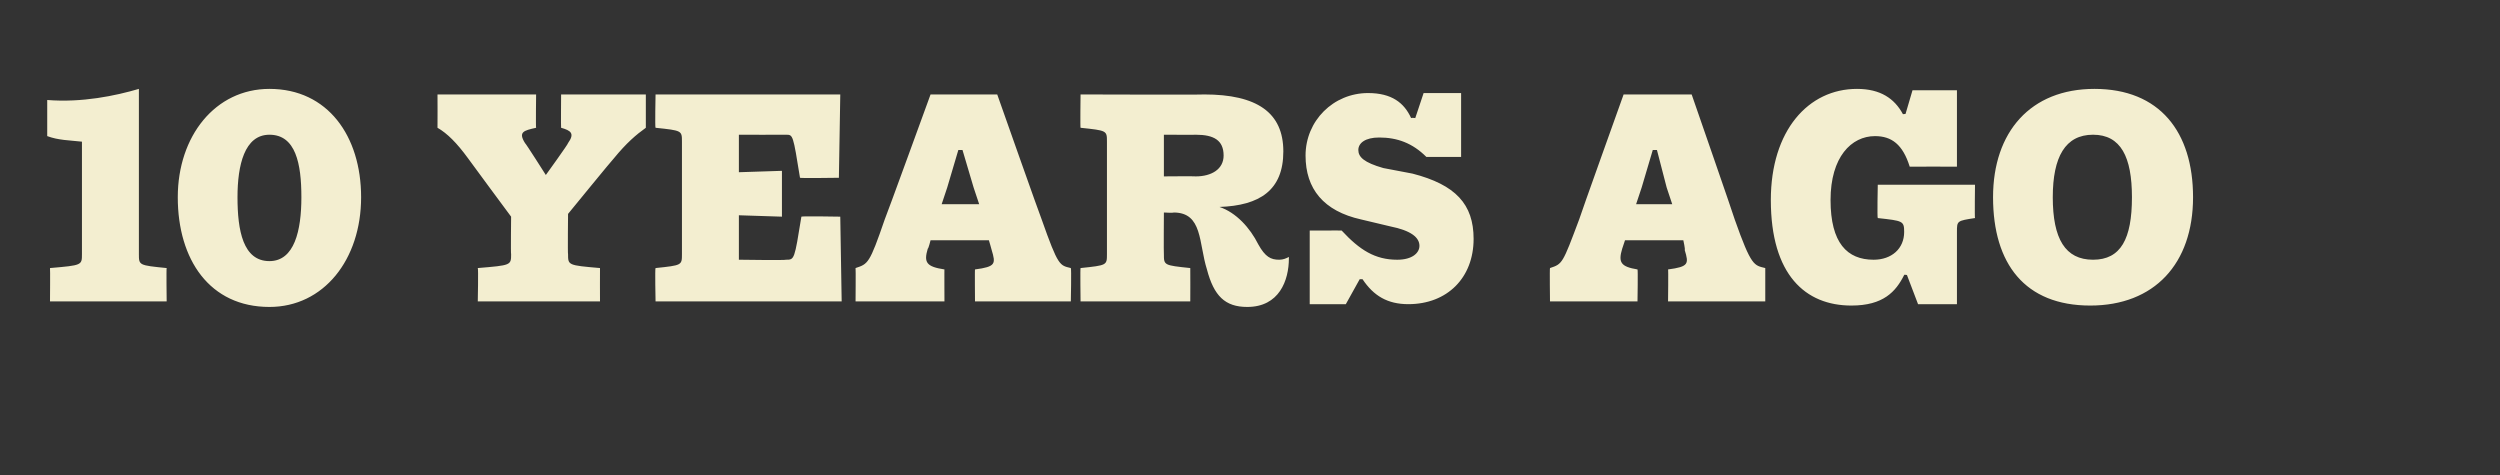 <?xml version="1.0" standalone="no"?><!DOCTYPE svg PUBLIC "-//W3C//DTD SVG 1.1//EN" "http://www.w3.org/Graphics/SVG/1.1/DTD/svg11.dtd"><svg xmlns="http://www.w3.org/2000/svg" version="1.1" width="180px" height="34.2px" viewBox="0 -4 180 34.2" style="top:-4px"><rect x="0" y="-4" width="180" height="34.2" fill="#333333" stroke="none"/><desc>10 YEARS AGO</desc><defs/><g id="Polygon205804"><path d="m3.6 15.3c2.3-.2 2.3-.2 2.3-1c0 0 0-8.1 0-8.1c-.9-.1-1.7-.1-2.5-.4c0 0 0-2.6 0-2.6c2.5.2 4.9-.3 6.6-.8c0 0 0 11.9 0 11.9c0 .8 0 .8 2 1c-.03 0 0 2.4 0 2.4l-8.4 0c0 0 .02-2.4 0-2.4zm9.2-5.1c0-4.4 2.7-7.8 6.6-7.8c4.2 0 6.6 3.4 6.6 7.8c0 4.5-2.7 7.9-6.6 7.9c-4.3 0-6.6-3.4-6.6-7.9zm8.9 0c0-2.4-.4-4.5-2.3-4.5c-1.8 0-2.3 2.2-2.3 4.5c0 2.4.4 4.6 2.3 4.6c1.8 0 2.3-2.2 2.3-4.6zm24.8-7.4c0 0 0 2.4 0 2.4c-.7.5-1.4 1.1-2.3 2.2c-.04.01-3.3 4-3.3 4c0 0-.03 2.91 0 2.9c0 .8 0 .8 2.3 1c-.01 0 0 2.4 0 2.4l-8.8 0c0 0 .05-2.4 0-2.4c2.4-.2 2.4-.2 2.4-1c-.03.01 0-2.7 0-2.7c0 0-3.09-4.17-3.1-4.2c-.8-1.1-1.5-1.8-2.2-2.2c.01 0 0-2.4 0-2.4l7.1 0c0 0-.03 2.4 0 2.4c-.9.2-1.3.3-.8 1.1c.03-.02 1.5 2.3 1.5 2.3c0 0 1.64-2.27 1.6-2.3c.5-.7.2-.9-.5-1.1c-.02 0 0-2.4 0-2.4l6.1 0zm14.1 14.9l-13.4 0c0 0-.05-2.4 0-2.4c1.9-.2 1.9-.2 1.9-1c0 0 0-8.1 0-8.1c0-.8 0-.8-1.9-1c-.05 0 0-2.4 0-2.4l13.3 0l-.1 6c0 0-2.78.04-2.8 0c-.5-3.1-.5-3.1-1-3.1c-.02.01-3.4 0-3.4 0l0 2.7l3.1-.1l0 3.3l-3.1-.1l0 3.2c0 0 3.4.05 3.4 0c.6 0 .6 0 1.1-3.1c.01-.05 2.8 0 2.8 0l.1 6.1zm16.5-2.4c.05 0 0 2.4 0 2.4l-6.9 0c0 0-.02-2.33 0-2.3c1.5-.2 1.5-.4 1.2-1.4c0-.03-.2-.7-.2-.7l-4.2 0c0 0-.16.64-.2.6c-.3 1-.1 1.3 1.2 1.5c-.01-.03 0 2.3 0 2.3l-6.4 0c0 0 .02-2.4 0-2.4c.9-.3 1-.3 2.1-3.5c.04-.04 3.3-9 3.3-9l4.8 0c0 0 3.16 8.96 3.2 9c1.2 3.4 1.3 3.3 2.1 3.5zm-6.6-4.6l-.4-1.2l-.8-2.7l-.3 0l-.8 2.7l-.4 1.2l2.7 0zm19.3 7.4c-1.6 0-2.4-.8-2.9-2.7c-.6-1.9-.3-4.1-2.4-4.1c-.01.04-.7 0-.7 0c0 0-.02 3.01 0 3c0 .8 0 .8 1.9 1c.01 0 0 2.4 0 2.4l-7.9 0c0 0-.03-2.4 0-2.4c1.9-.2 1.9-.2 1.9-1c0 0 0-8.1 0-8.1c0-.8 0-.8-1.9-1c-.03 0 0-2.4 0-2.4c0 0 8.94.03 8.9 0c3.8 0 5.7 1.3 5.7 4.1c0 2.8-1.7 3.9-4.6 4c1.2.4 2.2 1.5 2.8 2.7c.5.9.9 1.1 1.5 1.1c.3 0 .5-.1.7-.2c0 0 0 .1 0 .1c0 1.6-.7 3.5-3 3.5zm-6-9.4c0 0 2.28-.02 2.3 0c1.1 0 2-.5 2-1.5c0-1.1-.7-1.5-2-1.5c.04.01-2.3 0-2.3 0l0 3zm14.3 7.4c.03.01-.2 0-.2 0l-1 1.8l-2.6 0l0-5.3c0 0 2.34-.01 2.3 0c1.3 1.4 2.4 2.1 4 2.1c1.1 0 1.6-.5 1.6-1c0-.6-.6-1.1-2.1-1.4c0 0-2.1-.5-2.1-.5c-2.7-.6-4-2.2-4-4.6c0-2.5 2-4.5 4.5-4.5c1.7 0 2.6.7 3.1 1.8c.03-.03.3 0 .3 0l.6-1.8l2.7 0l0 4.6c0 0-2.51 0-2.5 0c-1-1-2.1-1.4-3.4-1.4c-1 0-1.5.4-1.5.9c0 .5.4.9 1.8 1.3c0 0 2.1.4 2.1.4c3.1.8 4.4 2.2 4.4 4.7c0 2.8-1.9 4.7-4.7 4.7c-1.5 0-2.5-.6-3.3-1.8zm29-.8c0 0 0 2.4 0 2.4l-7 0c0 0 .03-2.33 0-2.3c1.5-.2 1.5-.4 1.2-1.4c.05-.03-.1-.7-.1-.7l-4.2 0c0 0-.21.64-.2.6c-.3 1-.1 1.3 1.1 1.5c.04-.03 0 2.3 0 2.3l-6.3 0c0 0-.03-2.4 0-2.4c.9-.3.9-.3 2.1-3.5c-.01-.04 3.2-9 3.2-9l4.9 0c0 0 3.11 8.96 3.1 9c1.2 3.4 1.4 3.3 2.2 3.5zm-6.7-4.6l-.4-1.2l-.7-2.7l-.3 0l-.8 2.7l-.4 1.2l2.6 0zm21.8-1.4c0 0-.03 2.39 0 2.4c-1.3.2-1.3.2-1.3 1c0-.02 0 5.2 0 5.2l-2.8 0l-.8-2.1c0 0-.22-.04-.2 0c-.6 1.2-1.5 2.2-3.8 2.2c-3.3 0-5.8-2.2-5.8-7.6c0-5 2.7-8 6.2-8c1.7 0 2.7.7 3.3 1.8c-.03.04.2 0 .2 0l.5-1.7l3.2 0l0 5.5c0 0-3.4-.01-3.4 0c-.5-1.6-1.3-2.2-2.5-2.2c-1.7 0-3.2 1.5-3.2 4.6c0 3.1 1.2 4.3 3.1 4.3c1.3 0 2.2-.8 2.2-2c0-.8-.1-.8-1.9-1c-.05-.01 0-2.4 0-2.4l7 0zm1.3.9c0-4.7 2.7-7.8 7.3-7.8c4.7 0 7.1 3.1 7.1 7.8c0 4.8-2.8 7.8-7.4 7.8c-4.7 0-7-3-7-7.8zm10 0c0-2.9-.8-4.5-2.8-4.5c-2 0-2.9 1.6-2.9 4.5c0 3 .9 4.5 2.9 4.5c2 0 2.8-1.5 2.8-4.5z" stroke="none" fill="#f3eed0"/></g></svg>